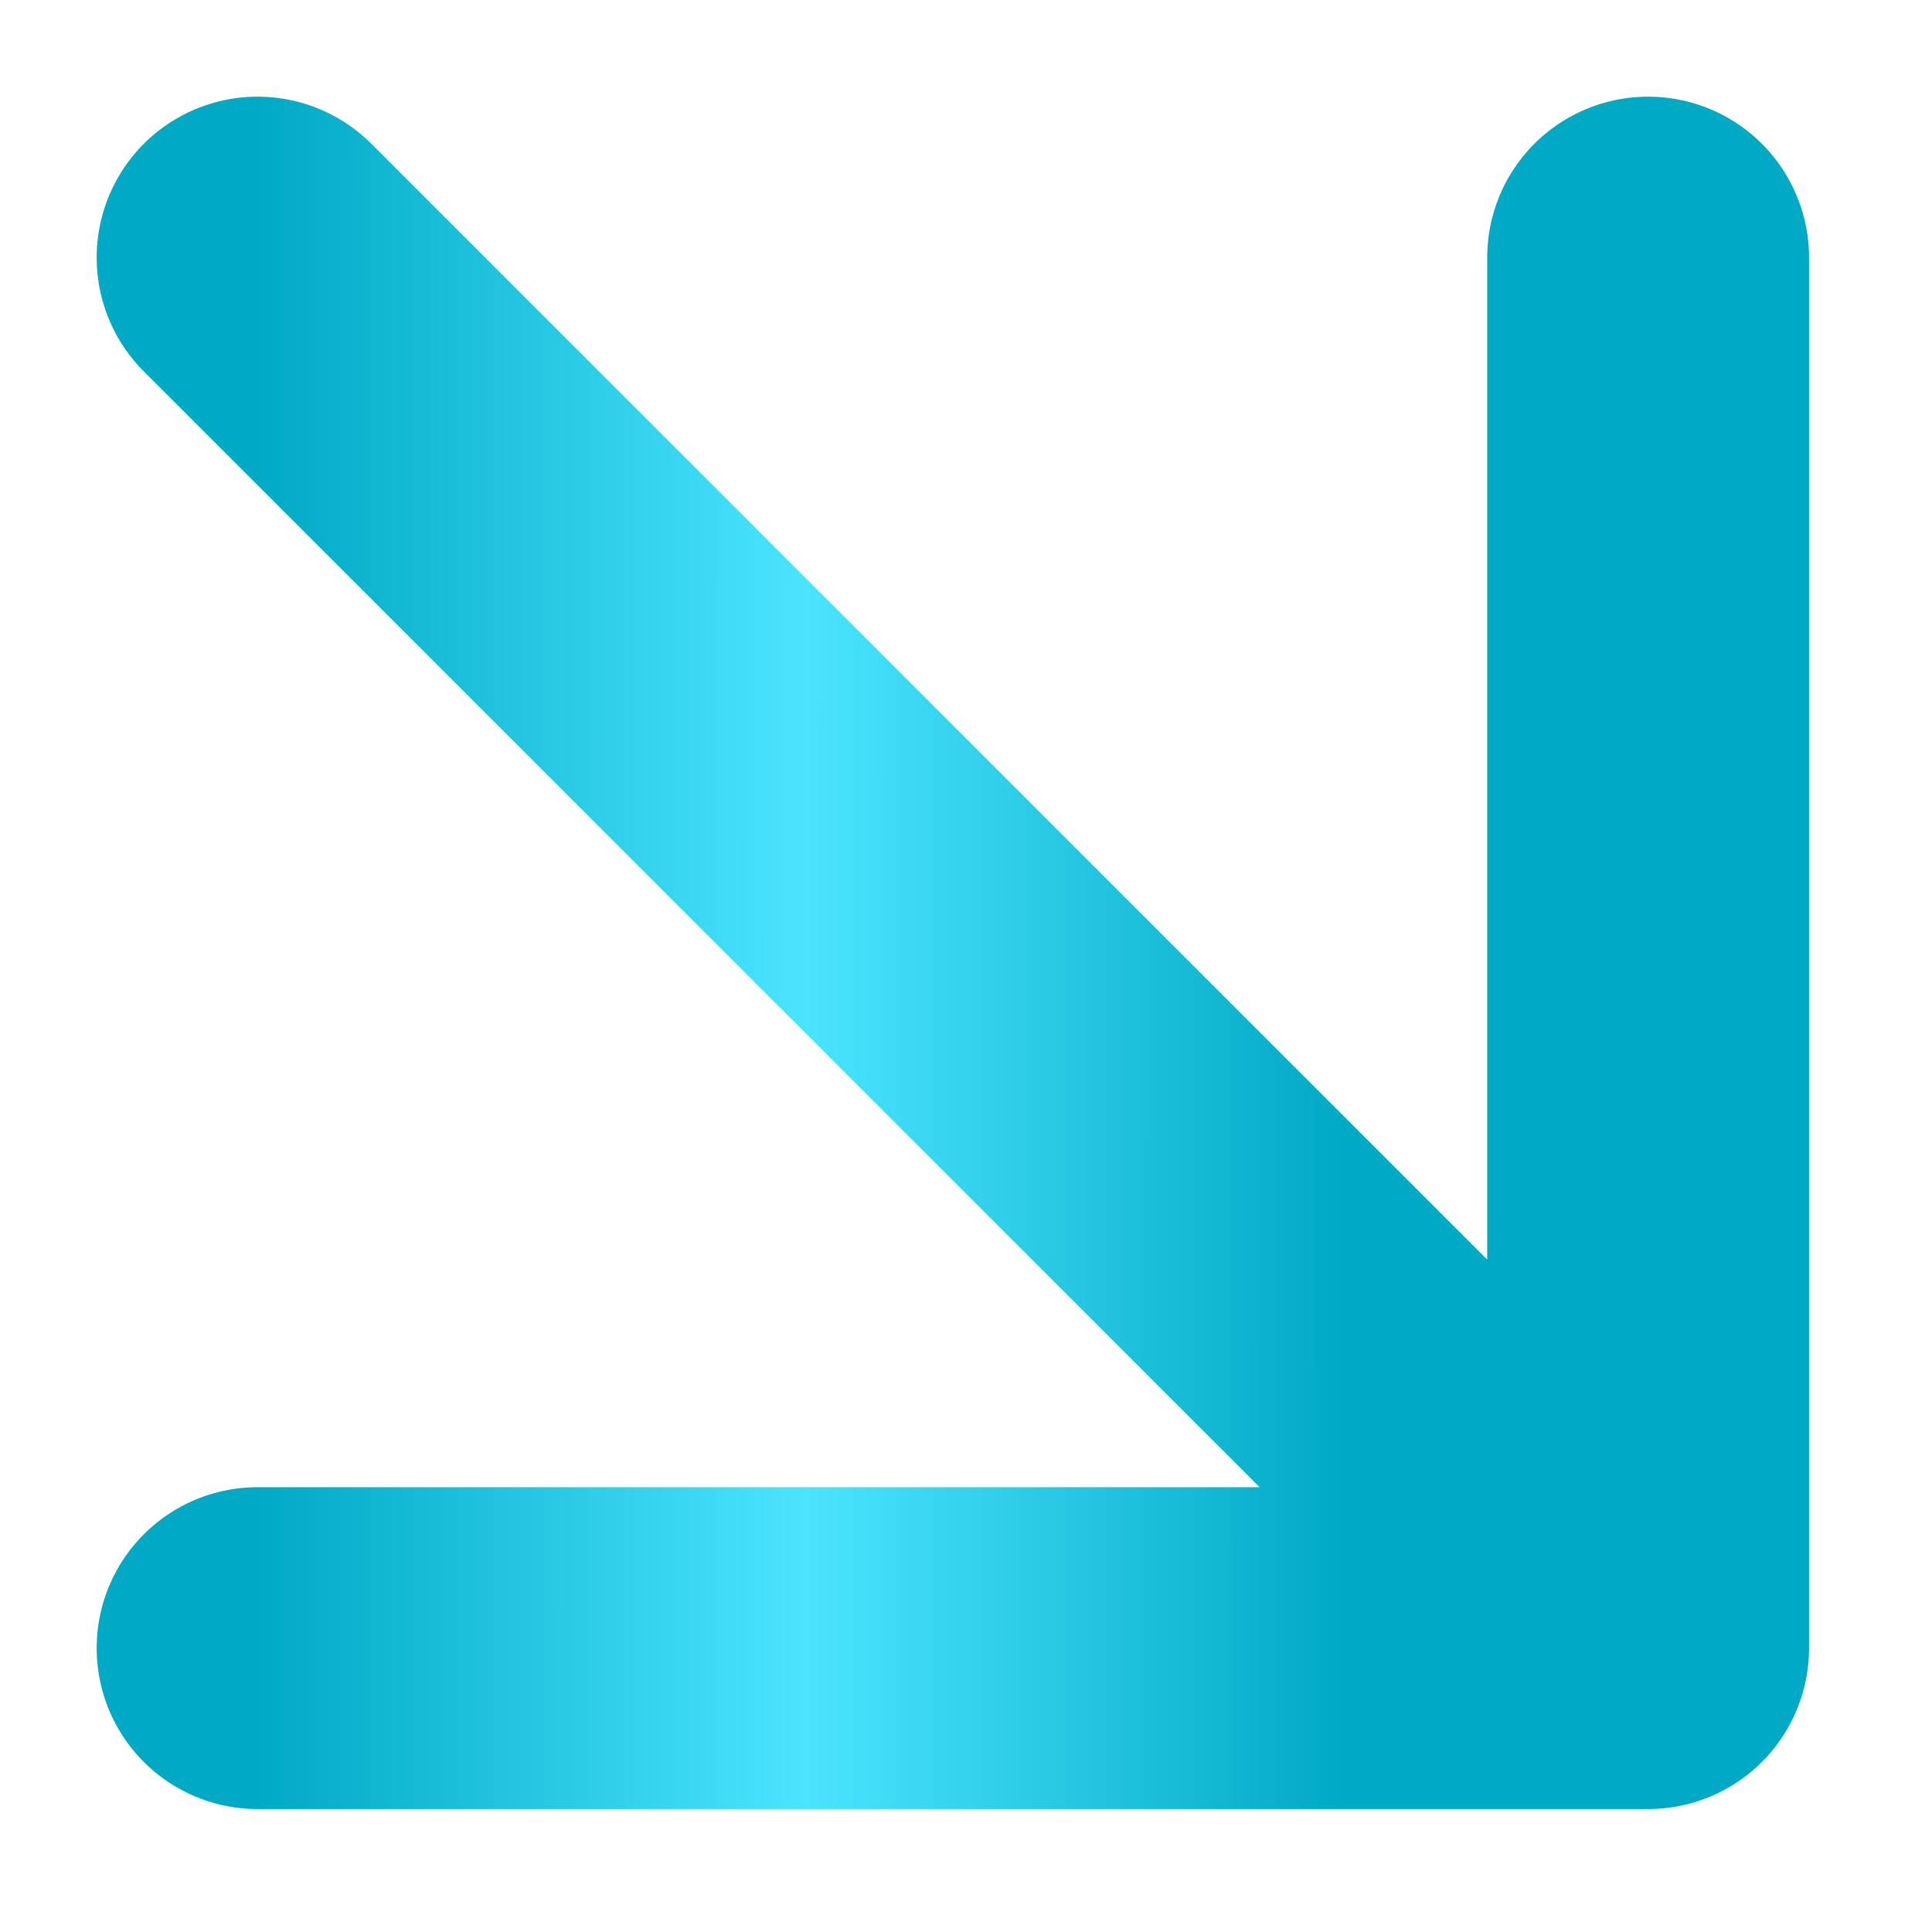 <?xml version="1.0" encoding="UTF-8"?> <svg xmlns="http://www.w3.org/2000/svg" width="15" height="15" viewBox="0 0 15 15" fill="none"><path d="M2 2L12.796 12.796M12.796 12.796V2M12.796 12.796H2" stroke="url(#paint0_linear_32_285)" stroke-width="2.499" stroke-linecap="round" stroke-linejoin="round"></path><defs><linearGradient id="paint0_linear_32_285" x1="2" y1="7.398" x2="10.445" y2="7.401" gradientUnits="userSpaceOnUse"><stop stop-color="#00A9C4"></stop><stop offset="0.504" stop-color="#4BE4FF"></stop><stop offset="1" stop-color="#00A9C4"></stop></linearGradient></defs></svg> 
